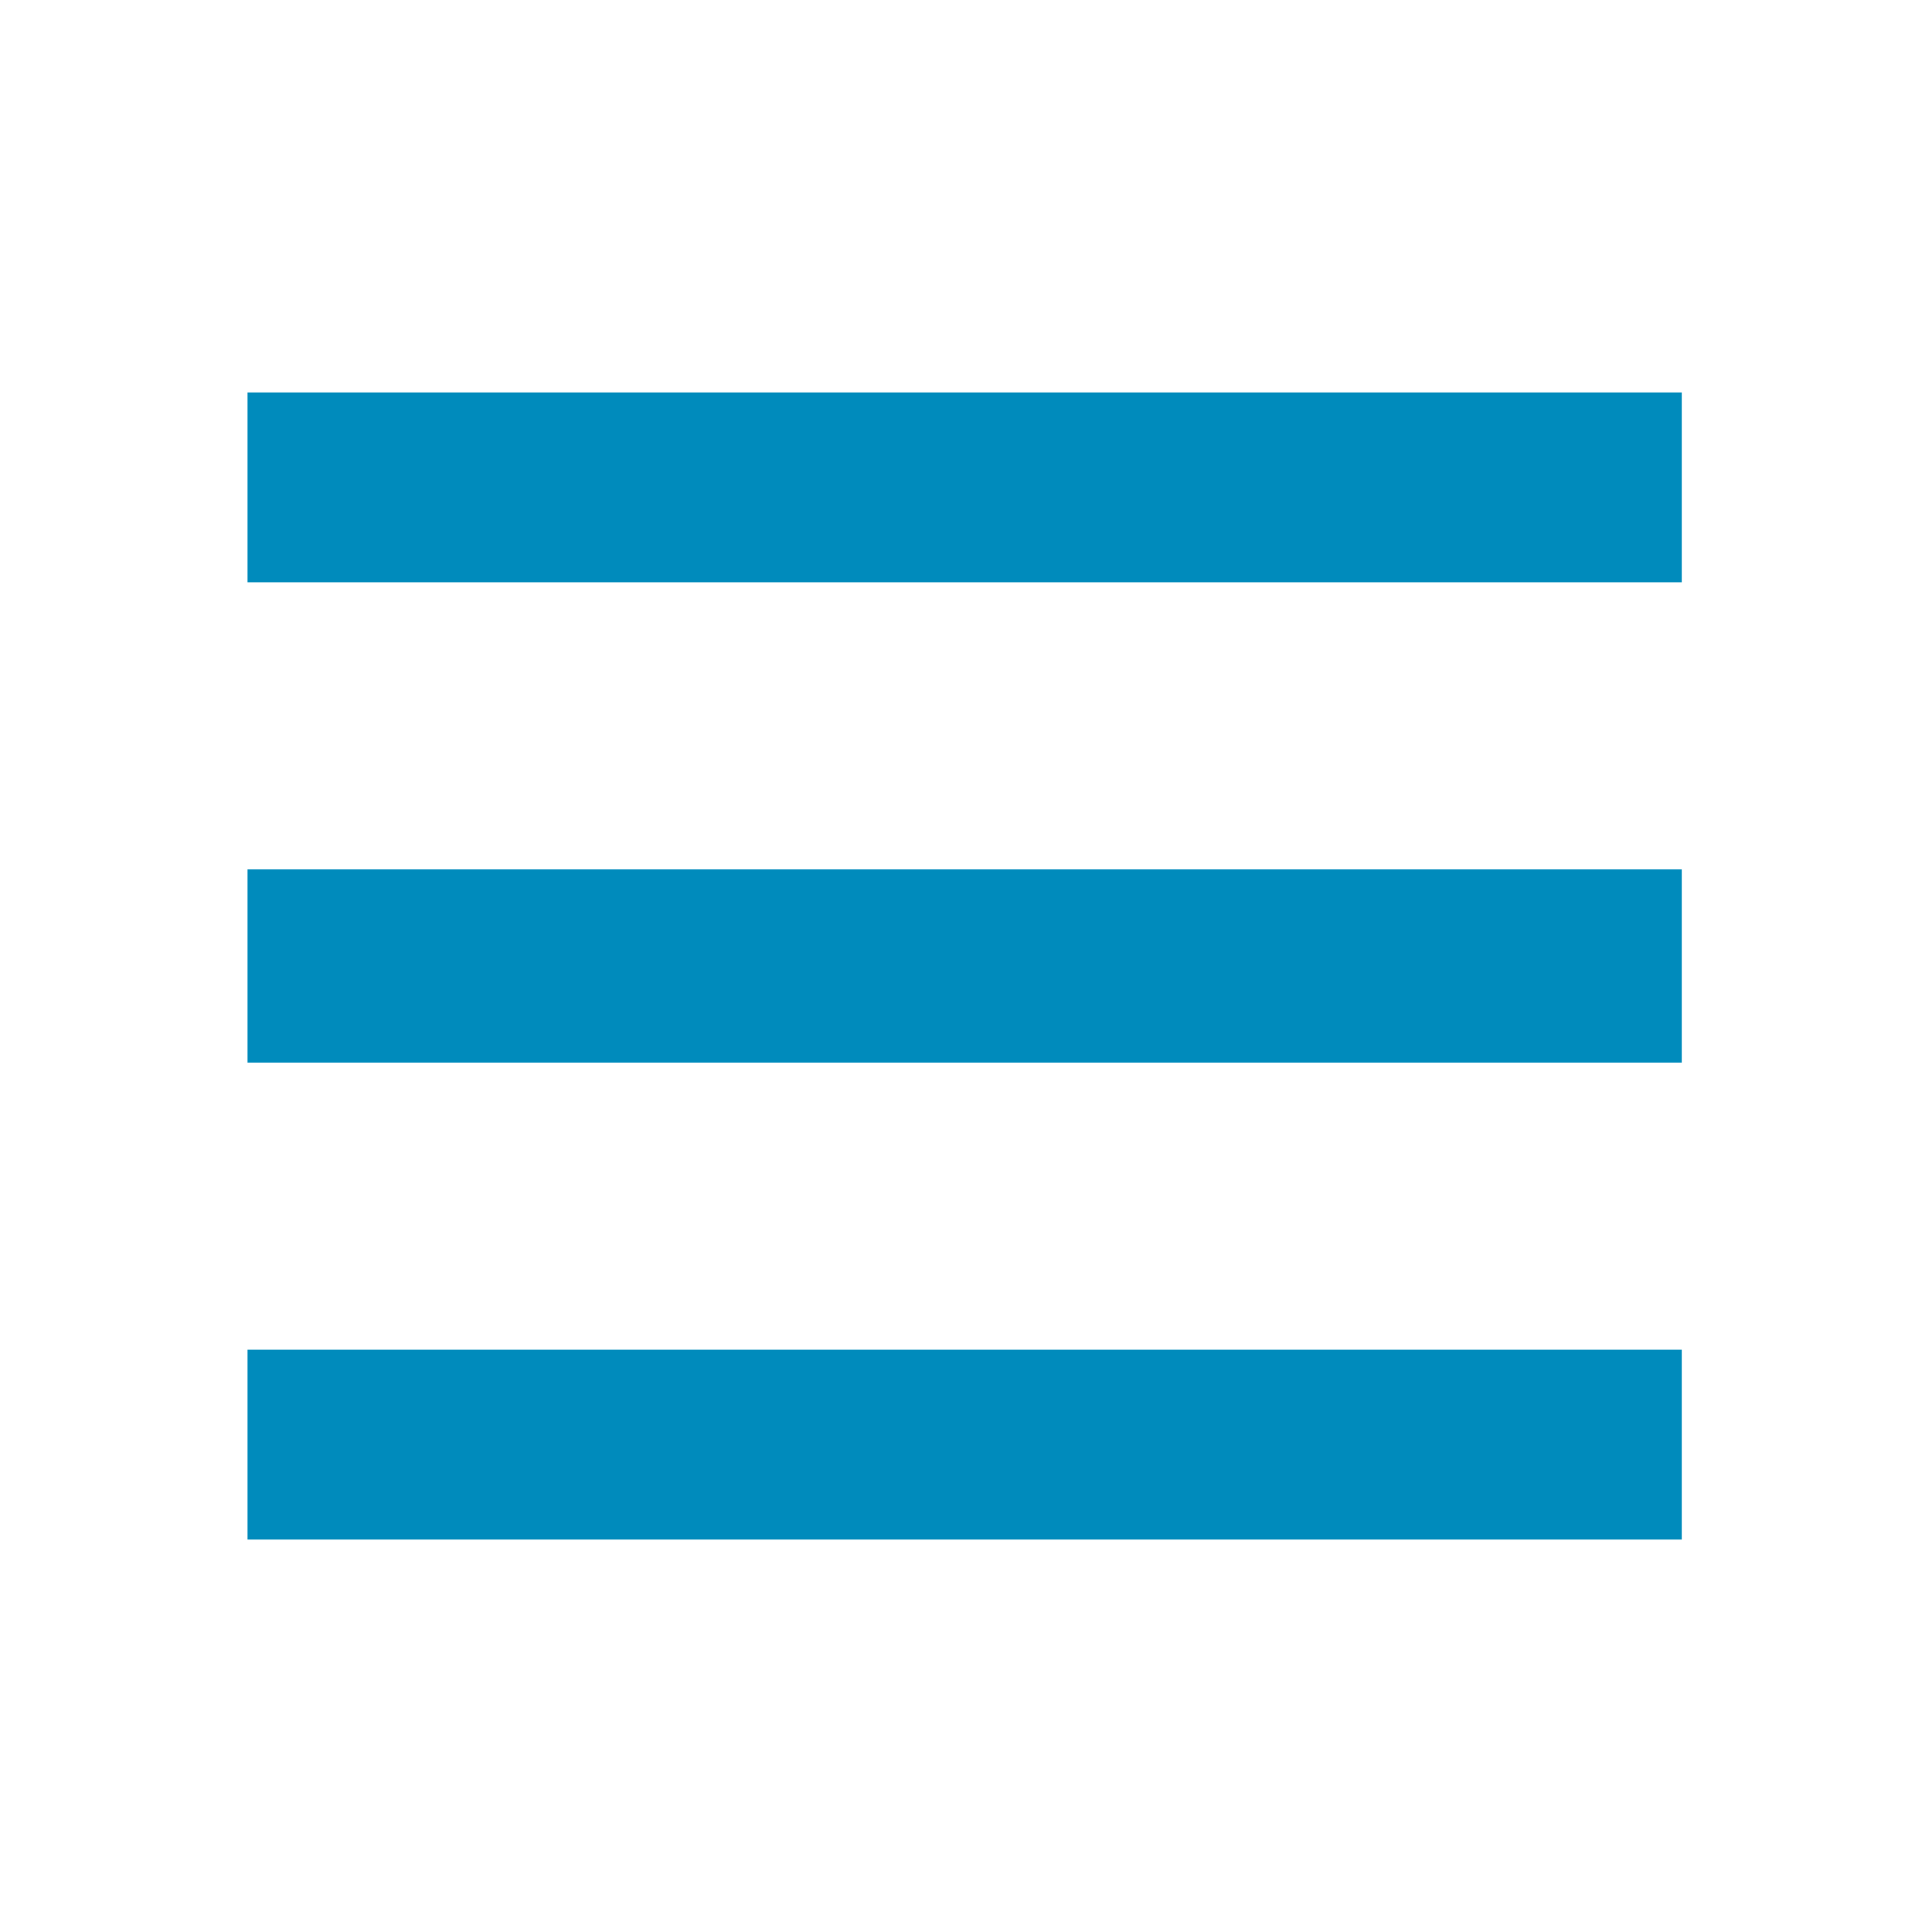 <svg xmlns:svgjs="http://svgjs.com/svgjs" xmlns="http://www.w3.org/2000/svg" xmlns:xlink="http://www.w3.org/1999/xlink" id="SvgjsSvg1027" x="0px" y="0px" viewBox="0 0 288 288" style="enable-background:new 0 0 288 288;" xml:space="preserve"><style type="text/css">	.st0{fill:#008BBC;}</style><g id="SvgjsG1029">	<path class="st0" d="M36.9,58.5h213.8v28.3H36.9V58.5z M36.9,129.6h213.8v28.8H36.9V129.6z M36.9,201.2h213.8v28.3H36.9V201.2z"></path></g></svg>